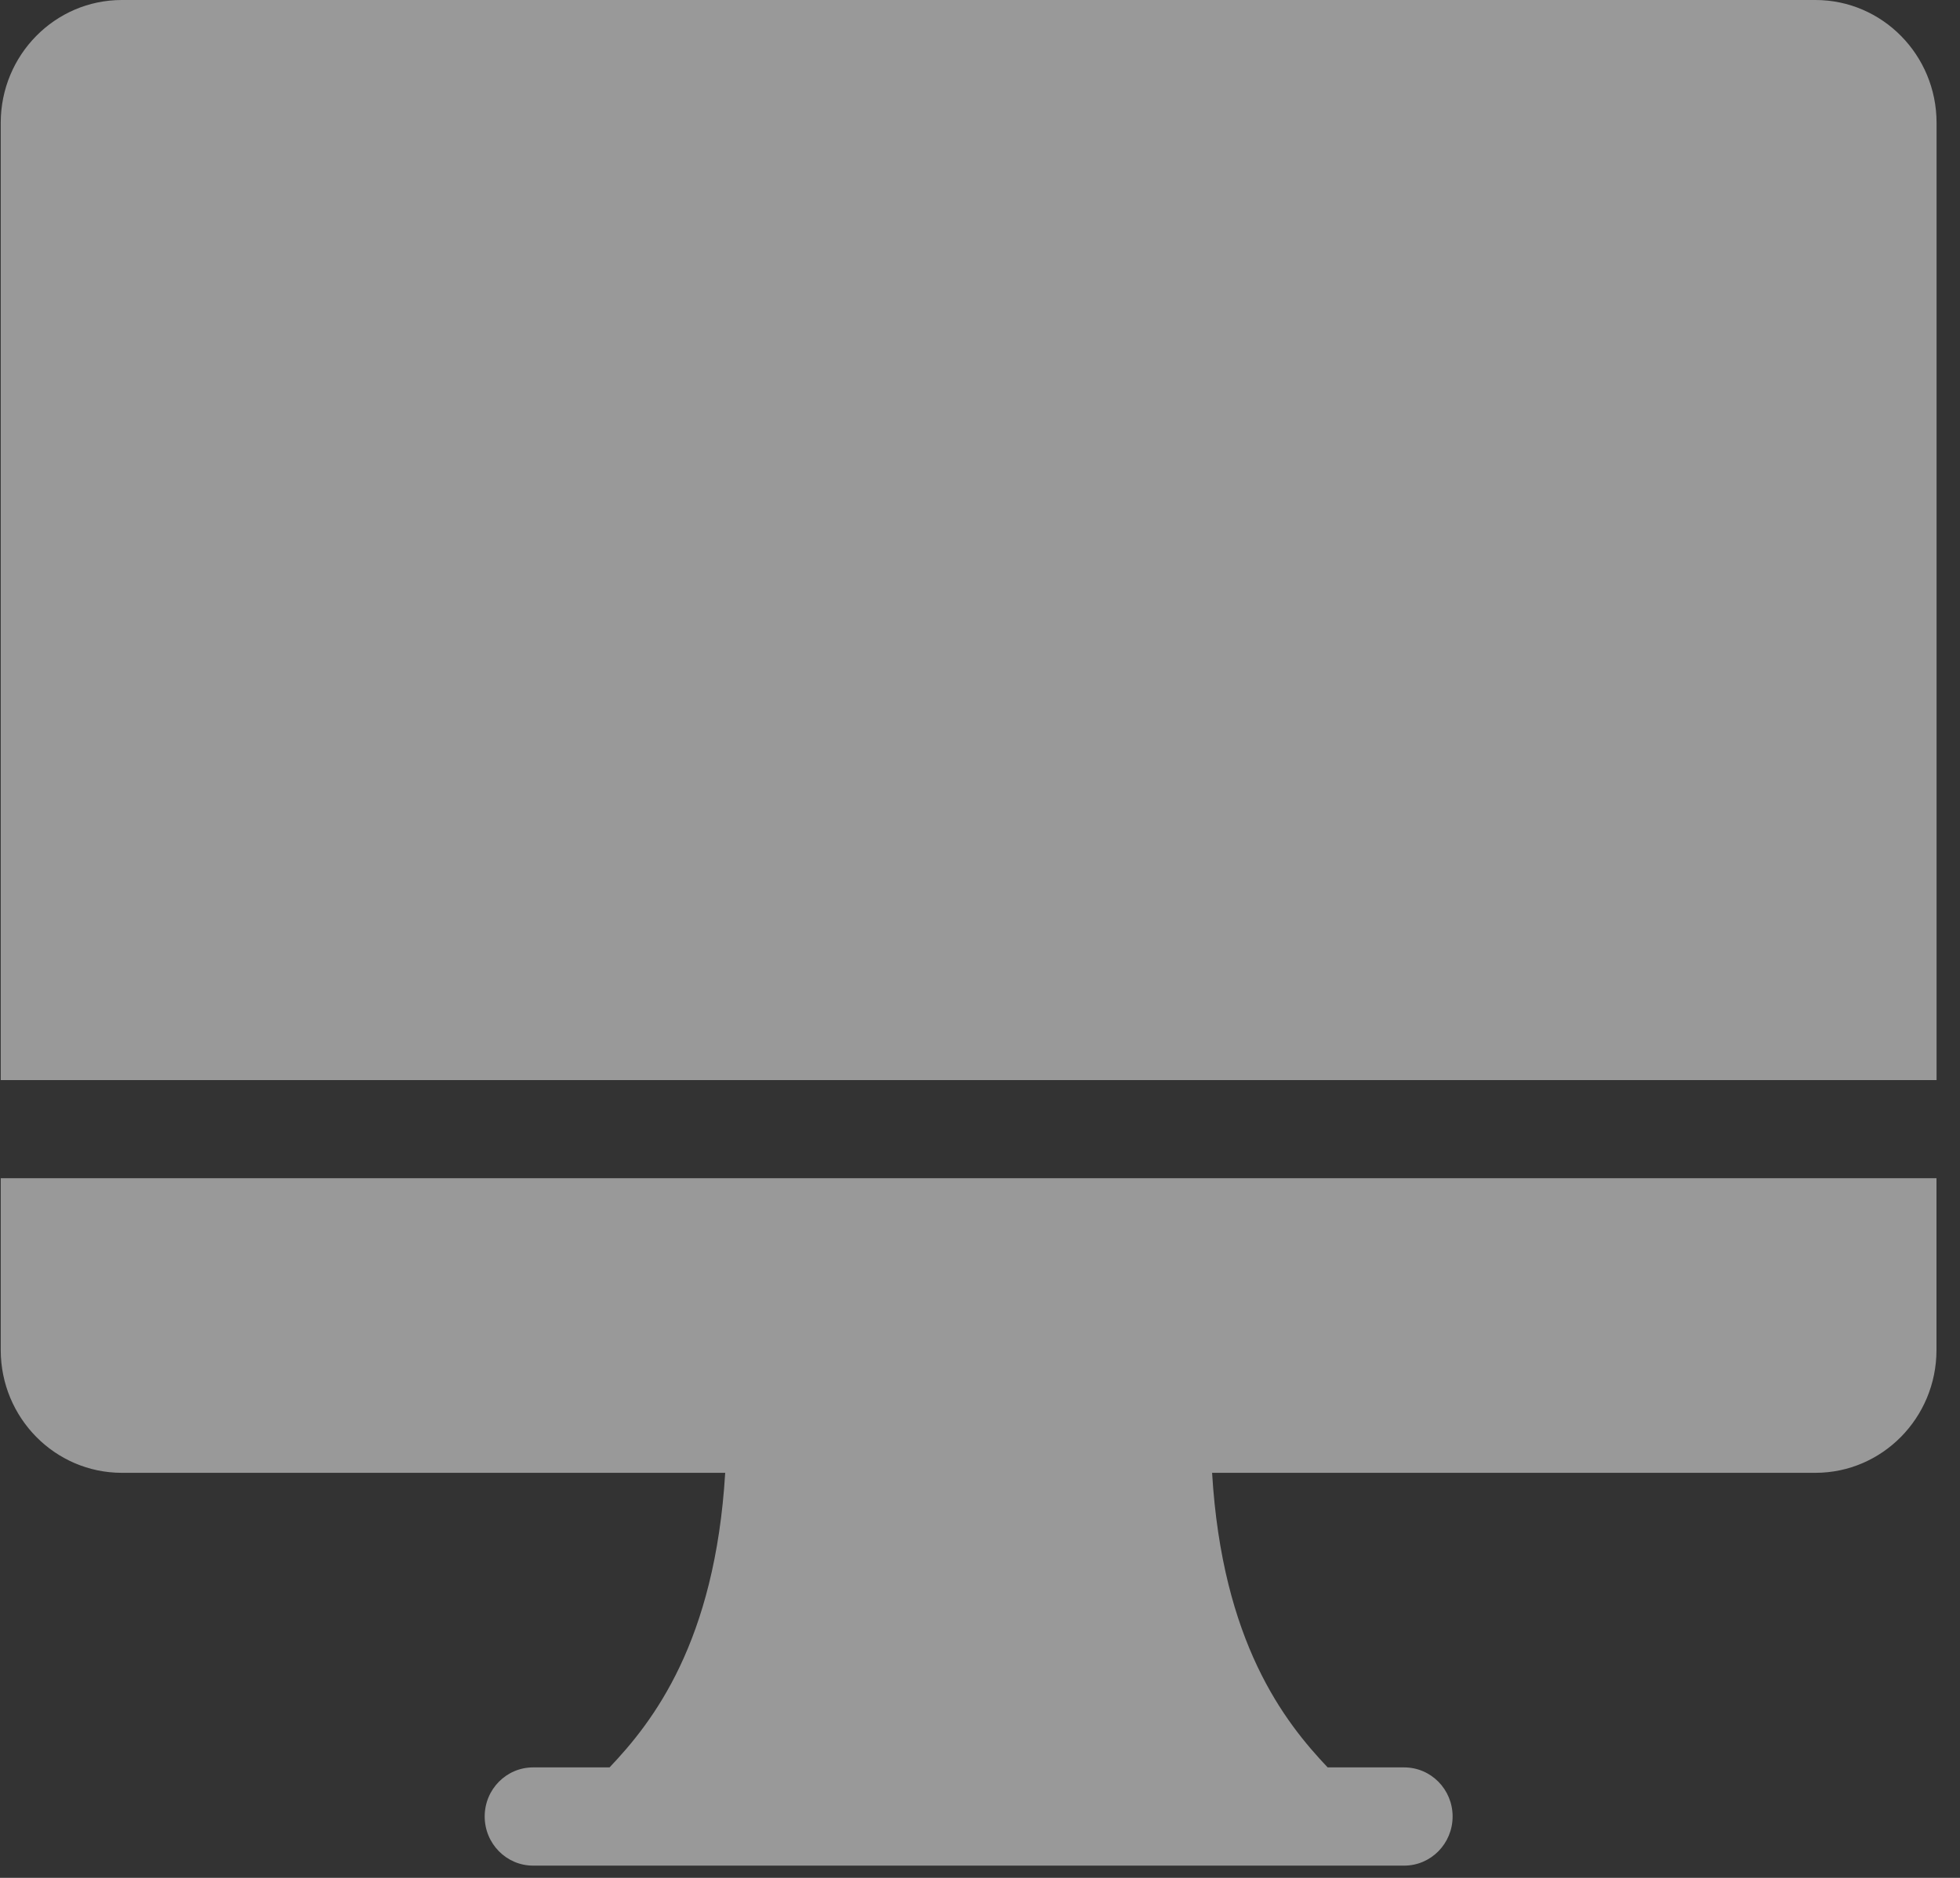 <?xml version="1.0" encoding="UTF-8"?>
<svg width="24px" height="23px" viewBox="0 0 24 23" version="1.1" xmlns="http://www.w3.org/2000/svg" xmlns:xlink="http://www.w3.org/1999/xlink">
    <rect x="0" y="0" width="24" height="23" fill="#333333" stroke="none"/>
    <!-- Generator: Sketch 55 (78076) - https://sketchapp.com -->
    <title>foot-PC-icon</title>
    <desc>Created with Sketch.</desc>
    <g id="页面1" stroke="none" stroke-width="1" fill="none" fill-rule="evenodd" opacity="0.5">
        <g id="首页-移动端" transform="translate(-54, -4026)" fill="#FFFFFF" fill-rule="nonzero">
            <g id="footer" transform="translate(0, 3726)">
                <g id="foot-PC-icon" transform="translate(54, 300)">
                    <path d="M0.009,13.229 L0.009,1.503 C0.01,0.673 0.673,0.001 1.491,2.84217094e-14 L22.231,2.84217094e-14 C23.049,0.001 23.712,0.673 23.713,1.503 L23.713,13.229 L0.009,13.229 Z M0.009,14.431 L0.009,16.536 C0.01,17.366 0.673,18.038 1.491,18.039 L8.88,18.039 C8.755,20.116 7.994,21.089 7.464,21.647 L6.528,21.647 C6.2,21.647 5.935,21.916 5.935,22.248 C5.935,22.58 6.2,22.85 6.528,22.85 L17.194,22.85 C17.522,22.85 17.787,22.58 17.787,22.248 C17.787,21.916 17.522,21.647 17.194,21.647 L16.257,21.647 C15.728,21.089 14.966,20.116 14.842,18.039 L22.231,18.039 C23.048,18.038 23.711,17.366 23.712,16.536 L23.712,14.431 L0.009,14.431 Z" id="形状"></path>
                </g>
            </g>
        </g>
    </g>
</svg>